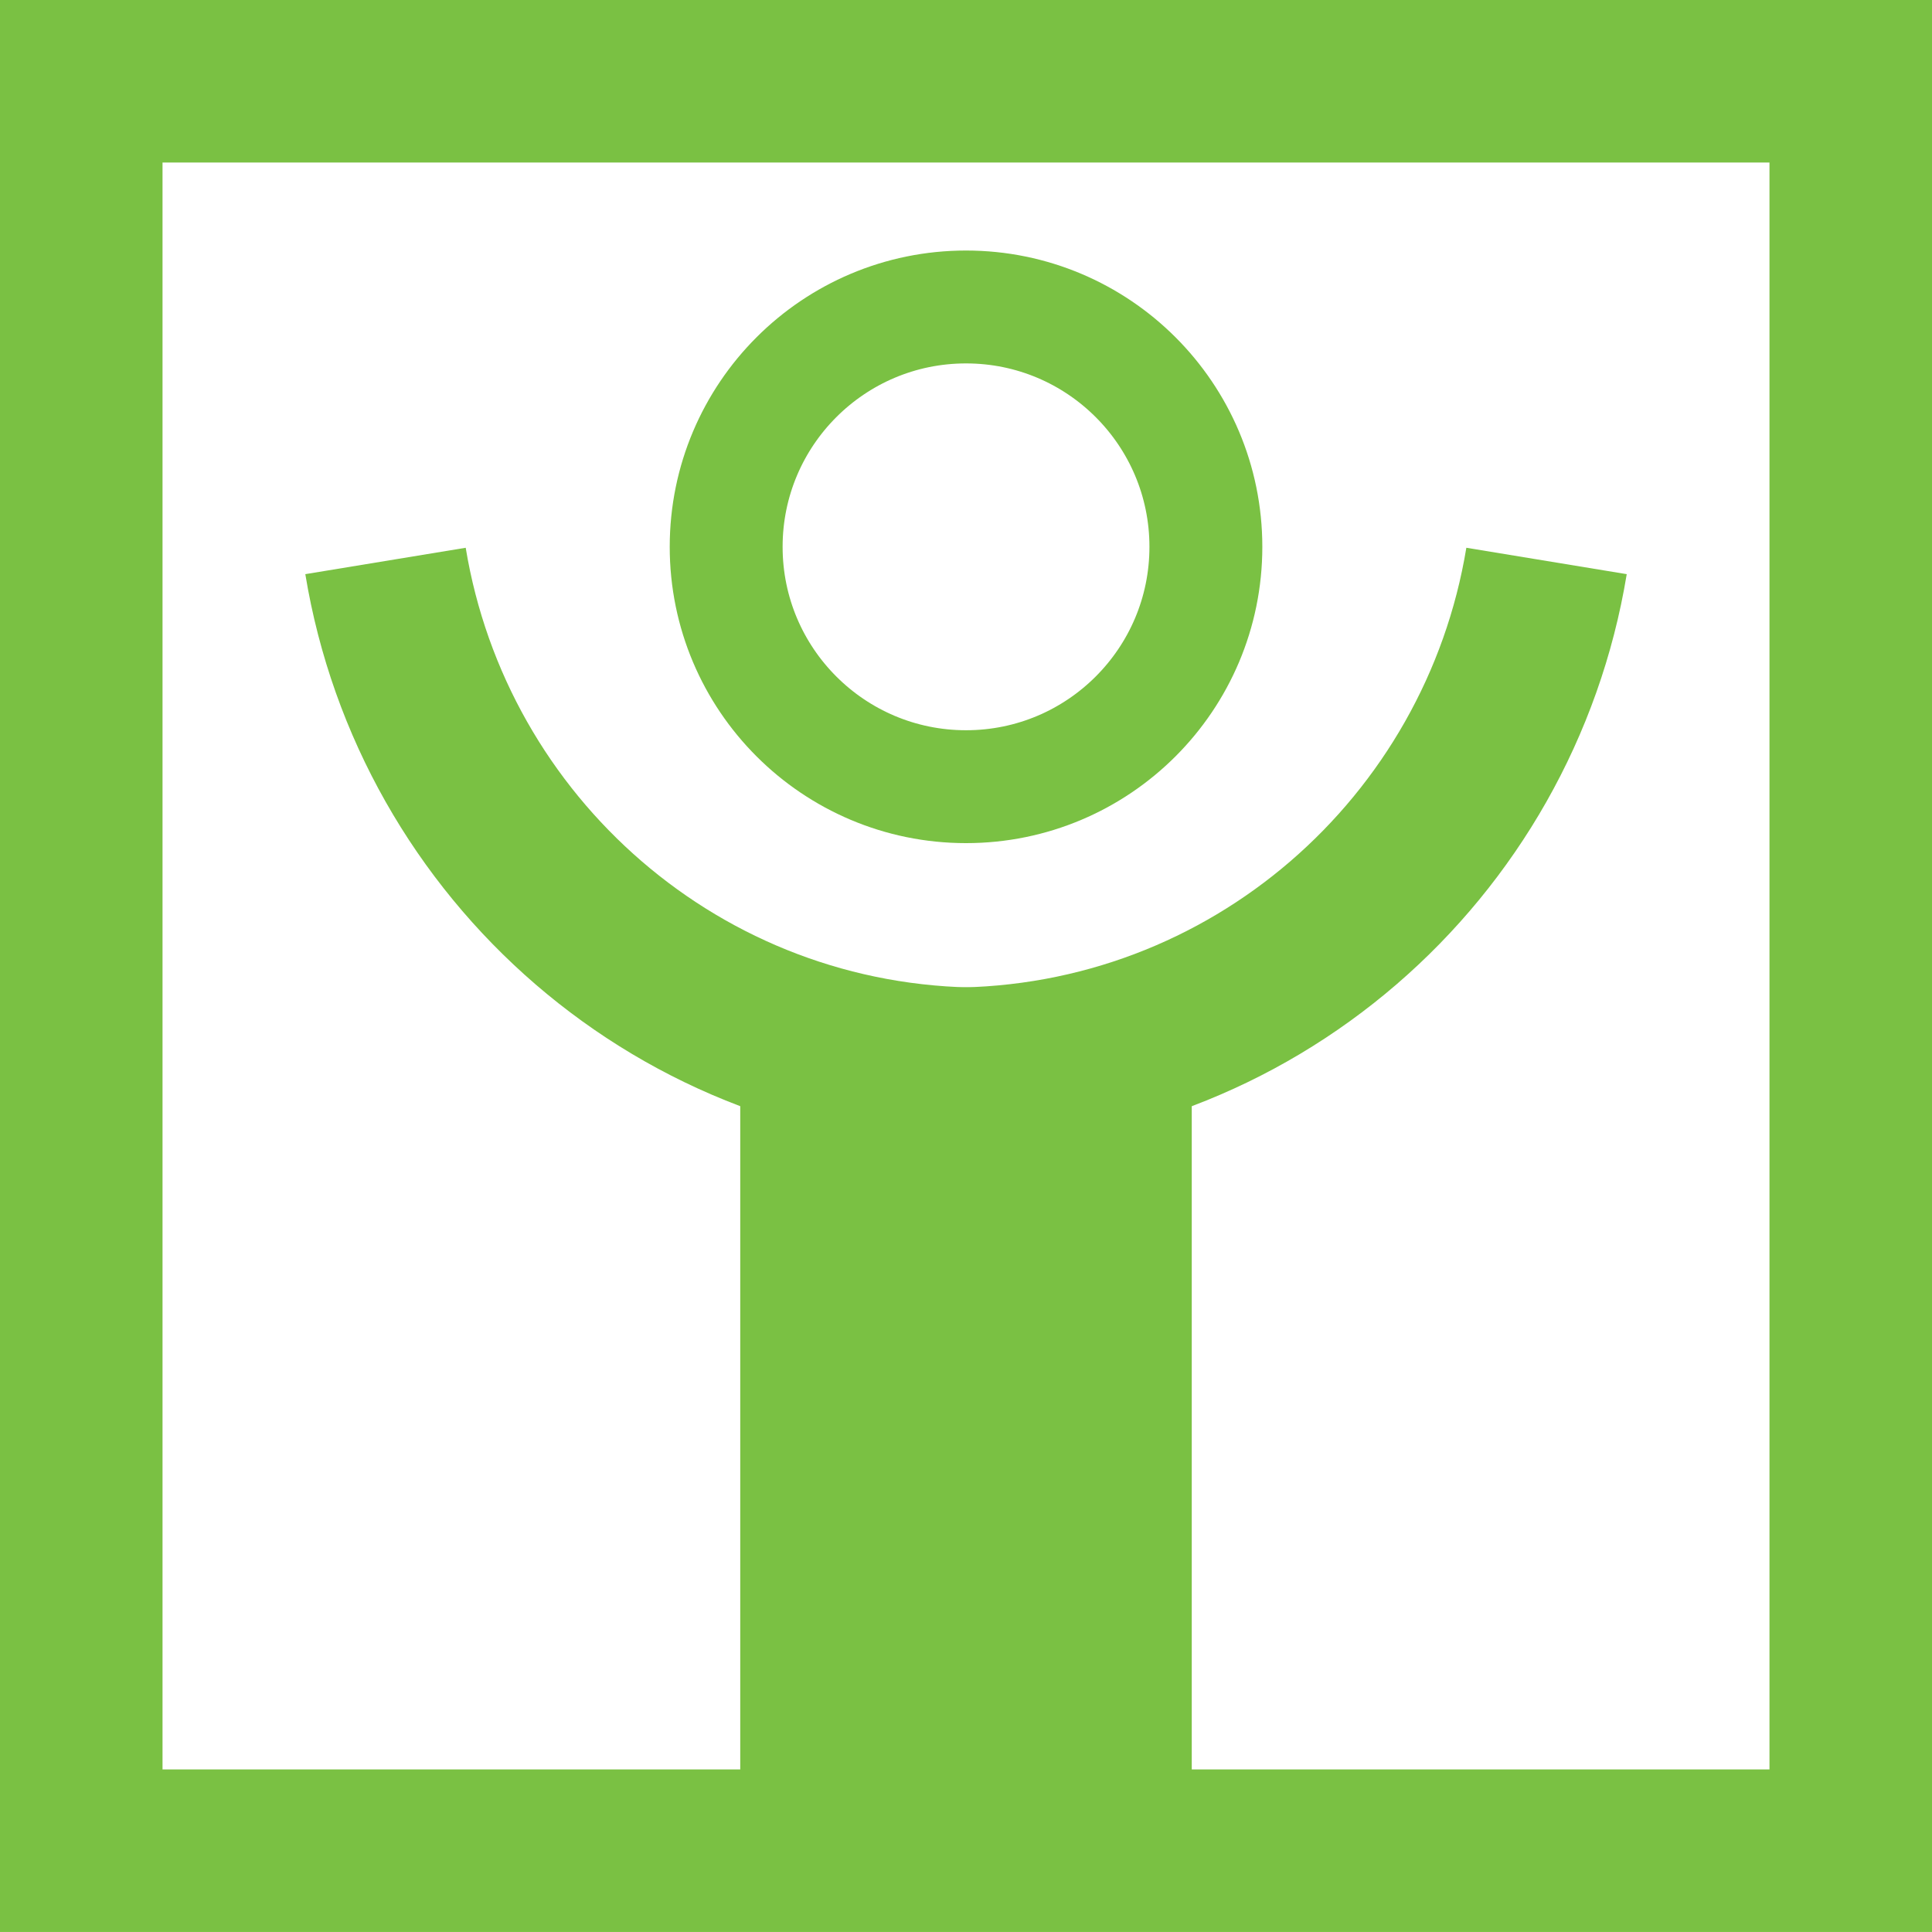 <?xml version="1.0" encoding="UTF-8"?><svg id="Layer_2" xmlns="http://www.w3.org/2000/svg" viewBox="0 0 37.737 37.737"><defs><style>.cls-1{stroke-width:3.175px;}.cls-1,.cls-2{fill:none;stroke:#7ac143;}.cls-2{stroke-width:2.205px;}.cls-3{fill:#7ac143;}</style></defs><g id="Layer_1-2"><g><g><path class="cls-1" d="M18.553,20.878c5.884,0,10.73-4.299,11.655-9.921"/><path class="cls-1" d="M19.185,20.878c-5.884,0-10.73-4.299-11.655-9.921"/></g><rect class="cls-1" x="1.587" y="1.587" width="34.563" height="34.562"/><rect class="cls-3" x="14.459" y="20.878" width="8.819" height="14.881"/><circle class="cls-2" cx="18.869" cy="10.681" r="4.685"/></g></g></svg>